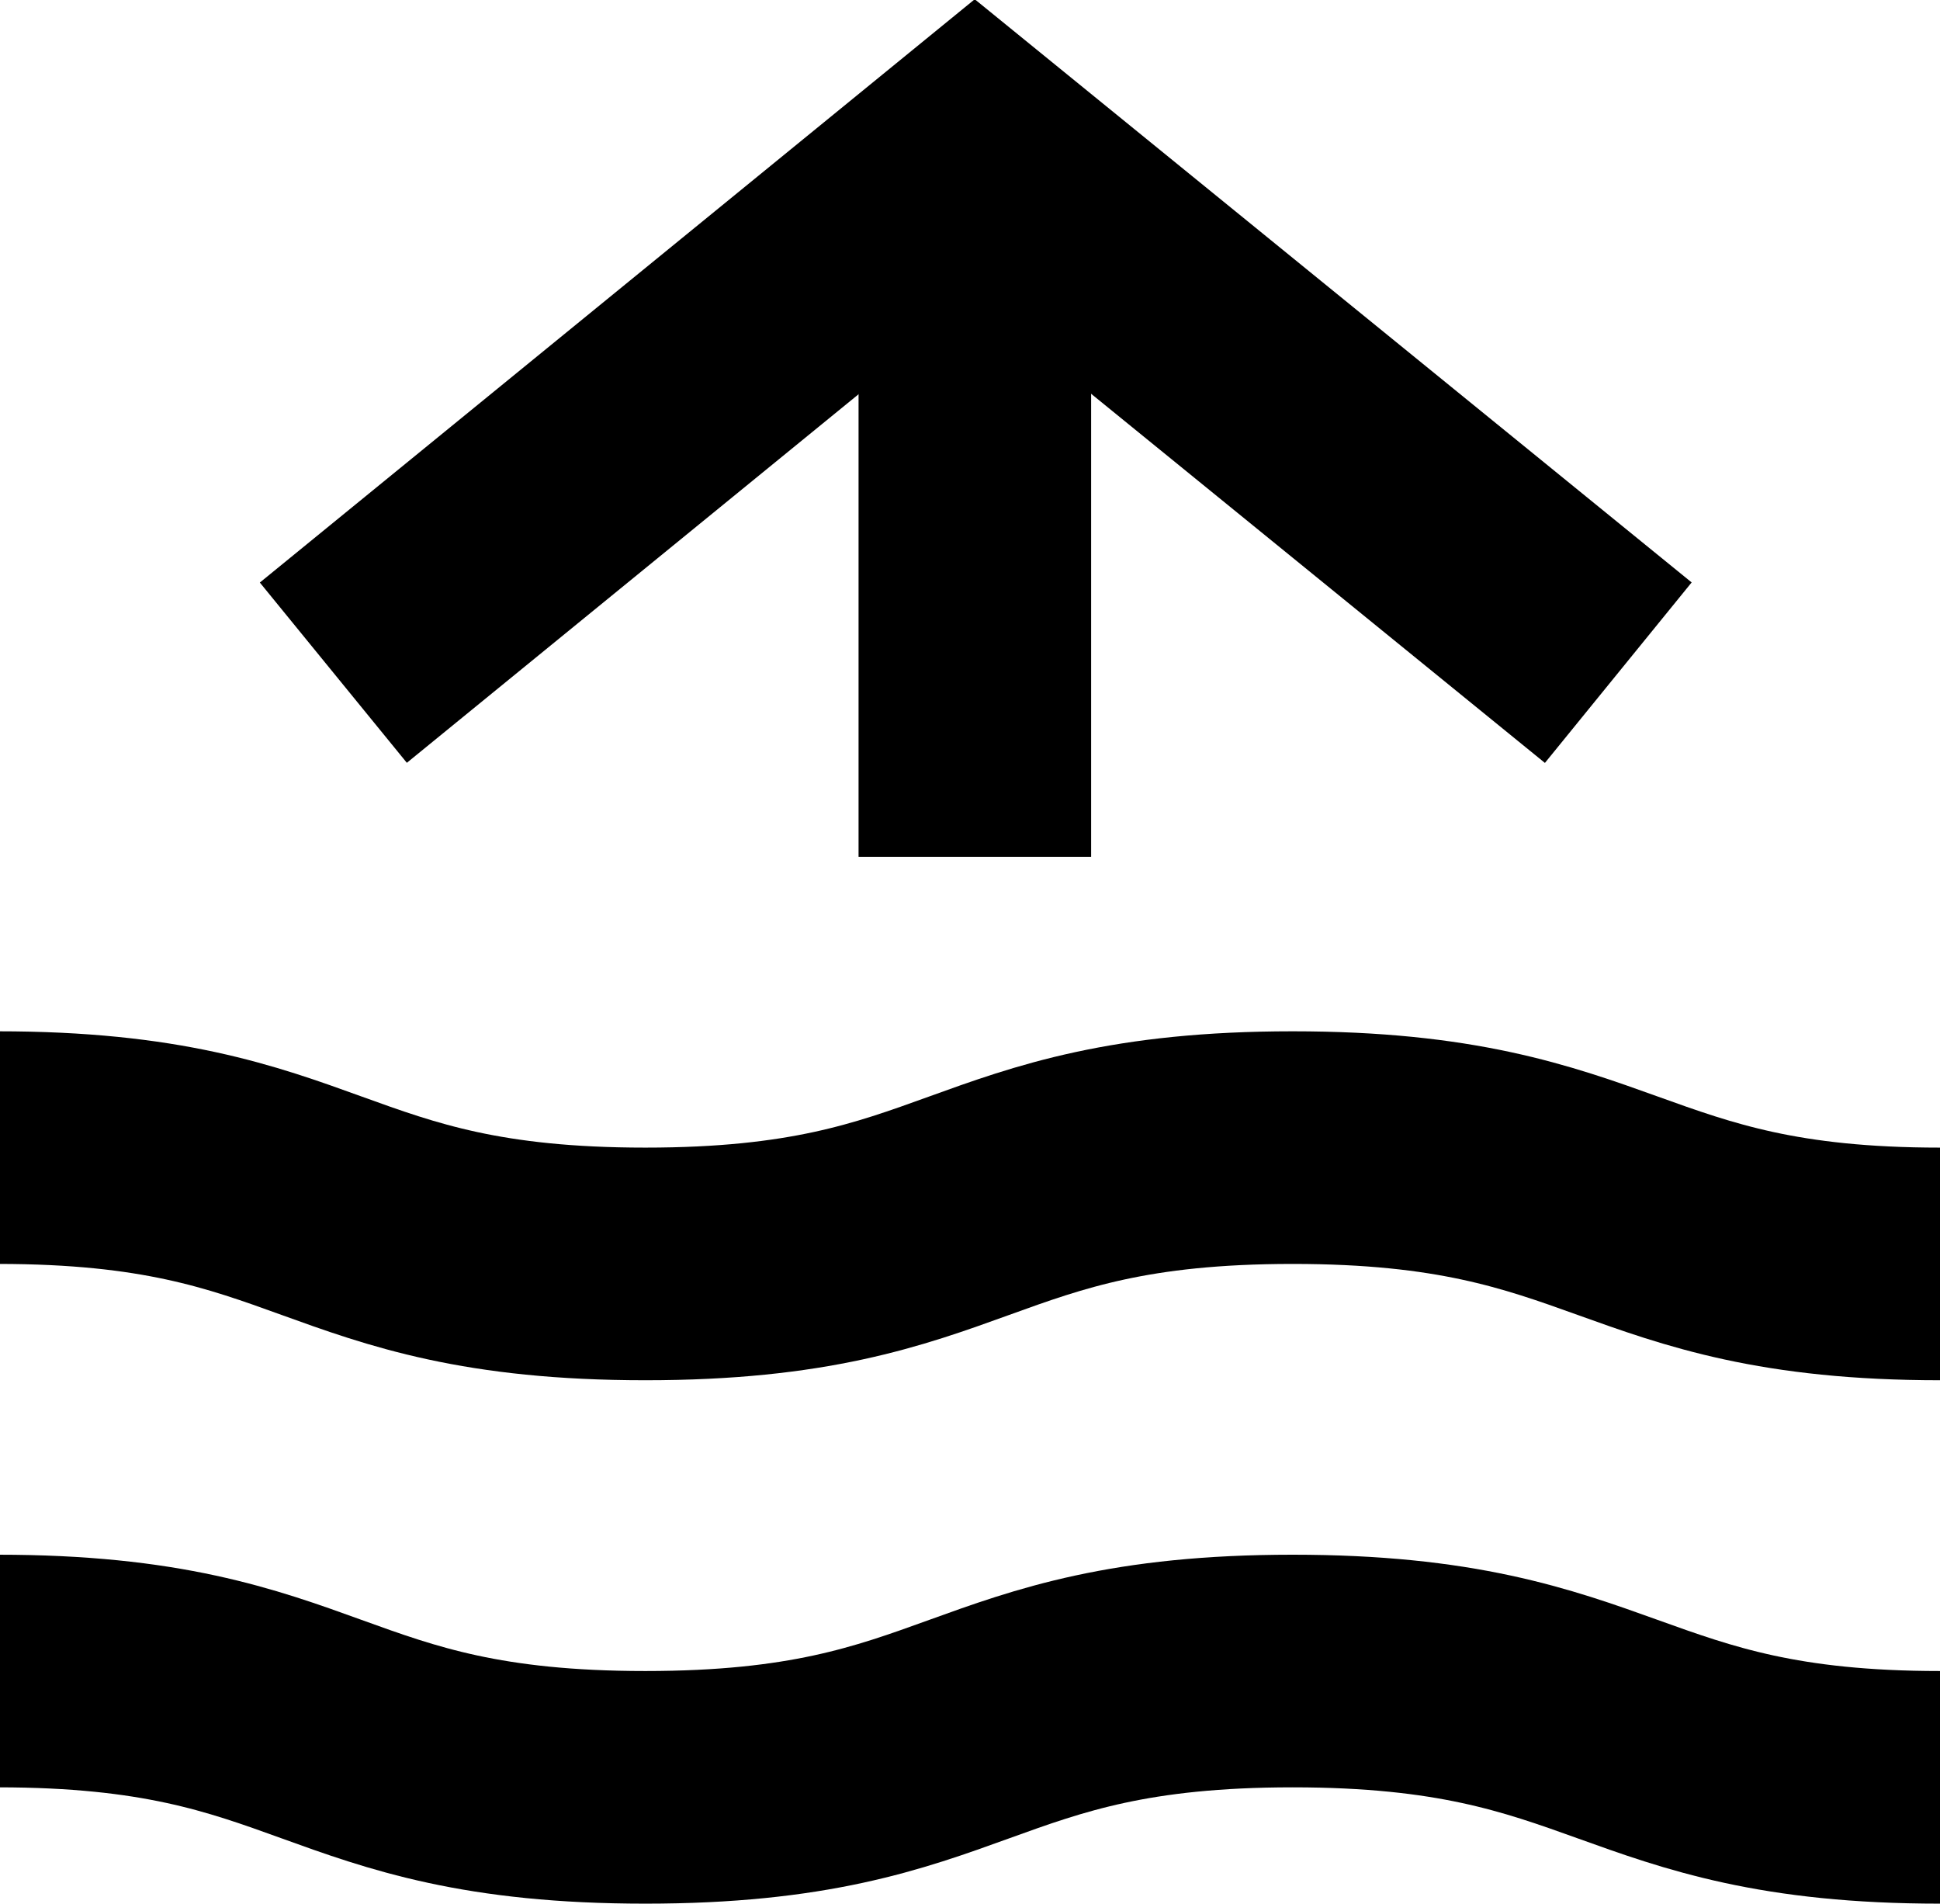 <?xml version="1.0" encoding="utf-8"?>
<!-- Generator: Adobe Illustrator 24.2.3, SVG Export Plug-In . SVG Version: 6.00 Build 0)  -->
<svg version="1.1" id="Layer_1" xmlns="http://www.w3.org/2000/svg" xmlns:xlink="http://www.w3.org/1999/xlink" x="0px" y="0px"
	 viewBox="0 0 100.1 98.2" style="enable-background:new 0 0 100.1 98.2;" xml:space="preserve">
<style type="text/css">
	.st0{fill:none;stroke:#000000;stroke-width:12;stroke-miterlimit:10;}
</style>
<g>
	<g>
		<g>
			<path class="st0" d="M100.1,65.2c-16.6,0-16.6-6-33.4-6s-16.6,6-33.4,6s-16.6-6-33.4-6"/>
		</g>
		<g>
			<path class="st0" d="M100.1,92.2c-16.6,0-16.6-6-33.4-6s-16.6,6-33.4,6s-16.6-6-33.4-6"/>
		</g>
	</g>
	<g>
		<polyline class="st0" points="17.2,34.7 50.3,7.7 83.5,34.7 		"/>
	</g>
	<line class="st0" x1="50.3" y1="7.7" x2="50.3" y2="44.2"/>
</g>
</svg>
